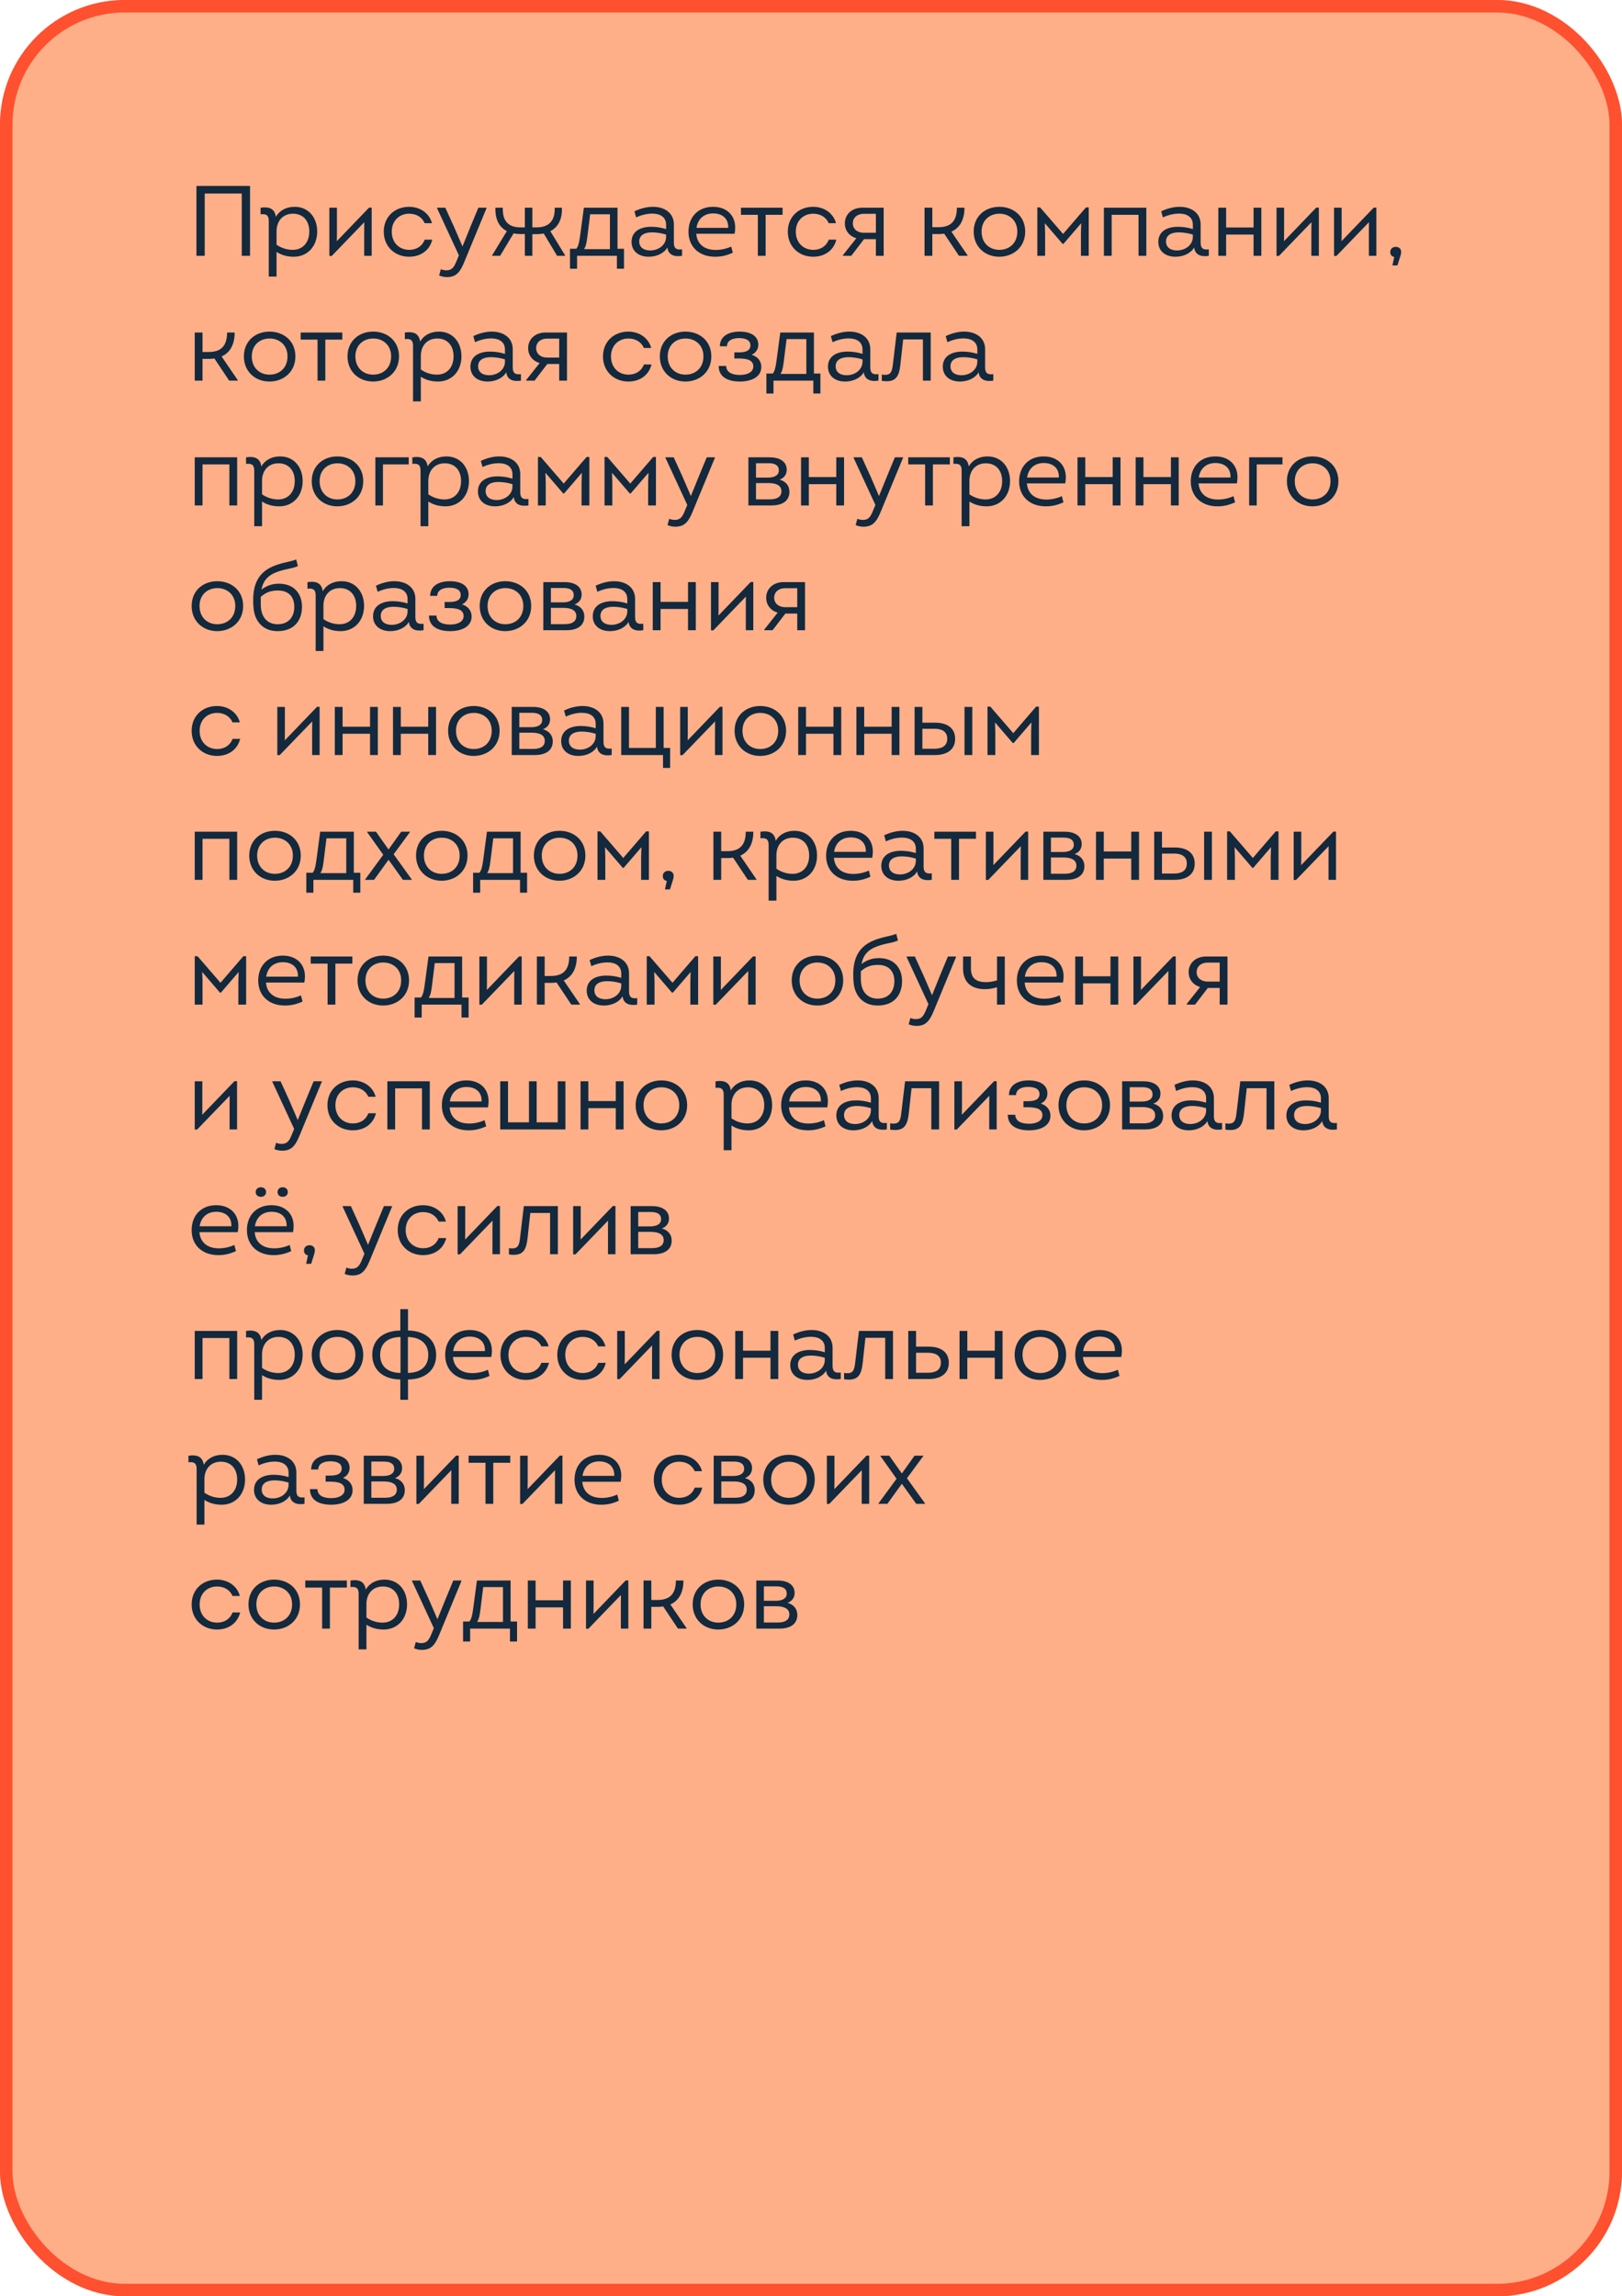 <?xml version="1.0" encoding="UTF-8"?> <svg xmlns="http://www.w3.org/2000/svg" width="260" height="368" viewBox="0 0 260 368" fill="none"> <g clip-path="url(#clip0_1367_17592)"> <rect width="260" height="368" rx="20" fill="#FFAF87"></rect> <path d="M31.488 41V29.8H40.08V41H38.752V31.016H32.816V41H31.488ZM47.227 33.144C49.45 33.144 50.843 34.856 50.843 37.096C50.843 39.56 49.211 41.144 47.099 41.144C46.042 41.144 45.13 40.888 44.331 40.376V44.328H43.083V35.4C43.083 34.52 42.699 34.232 41.77 34.344V33.288C43.227 33.08 44.042 33.48 44.218 34.744C44.827 33.704 45.914 33.144 47.227 33.144ZM46.922 40.04C48.459 40.04 49.578 38.952 49.578 37.096C49.578 35.416 48.618 34.248 46.971 34.248C45.306 34.248 44.331 35.448 44.331 37.064V39.224C45.178 39.8 46.075 40.04 46.922 40.04ZM59.162 33.272H59.578V41H58.378V37.384L58.394 35.608L53.178 41.016H52.794V33.288H54.01V37.304L53.994 38.648L59.162 33.272ZM65.581 41.144C63.309 41.144 61.517 39.528 61.517 37.128C61.517 34.68 63.325 33.144 65.581 33.144C67.325 33.144 68.813 34.152 69.245 35.768H68.077C67.629 34.76 66.701 34.248 65.581 34.248C64.077 34.248 62.797 35.304 62.797 37.128C62.797 38.936 64.045 40.04 65.597 40.04C66.733 40.04 67.661 39.496 68.077 38.408H69.293C68.845 40.216 67.325 41.144 65.581 41.144ZM76.678 33.288H77.99V33.352L74.406 42.024C73.702 43.736 73.046 44.408 71.622 44.408C71.19 44.408 70.774 44.312 70.39 44.152L70.662 43.144C70.998 43.272 71.254 43.32 71.558 43.32C72.39 43.32 72.758 42.904 73.19 41.816L73.558 40.92L70.054 33.352V33.288H71.382L72.79 36.376L74.134 39.496L75.398 36.376L76.678 33.288ZM88.213 37.048L90.581 40.92V41H89.301L87.157 37.416C86.789 37.496 86.405 37.528 85.989 37.528H85.333V41H84.133V37.512H83.557C83.109 37.512 82.693 37.48 82.325 37.4L80.165 41H78.885V40.92L81.253 37.032C80.005 36.408 79.349 35.16 79.413 33.288H80.597C80.533 35.288 81.349 36.44 83.461 36.44H84.133V33.288H85.333V36.44H86.005C88.085 36.44 88.981 35.288 88.917 33.288H90.069C90.149 35.128 89.461 36.408 88.213 37.048ZM98.983 39.864H100.023V43.064H98.887V41H92.503V43.064H91.367V39.864H92.391C92.775 39.368 92.871 38.6 92.999 37.72L93.591 33.288H98.983V39.864ZM94.599 34.344L94.135 38.072C94.023 38.904 93.927 39.448 93.623 39.928H97.767V34.344H94.599ZM108.019 38.888C108.019 39.736 108.355 40.088 109.331 39.96V41C107.987 41.208 107.107 40.792 106.979 39.656C106.435 40.616 105.235 41.144 103.987 41.144C102.275 41.144 101.235 40.168 101.235 38.76C101.235 37.112 102.595 36.344 104.387 36.344C105.139 36.344 105.971 36.456 106.771 36.712V36.008C106.771 34.792 105.827 34.232 104.579 34.232C103.747 34.232 102.883 34.424 101.971 34.84L101.699 33.864C102.723 33.384 103.715 33.144 104.659 33.144C106.547 33.144 108.019 34.136 108.019 35.976V38.888ZM104.227 40.136C105.571 40.136 106.771 39.256 106.771 37.96V37.592C105.971 37.352 105.219 37.24 104.499 37.24C103.299 37.24 102.467 37.704 102.467 38.696C102.467 39.592 103.123 40.136 104.227 40.136ZM117.849 36.472C117.849 36.776 117.817 37.112 117.753 37.464H111.609C111.737 39.112 112.889 40.056 114.729 40.056C115.545 40.056 116.425 39.88 117.209 39.512L117.465 40.504C116.425 40.968 115.593 41.144 114.633 41.144C112.057 41.144 110.361 39.544 110.361 37.144C110.361 34.744 111.929 33.144 114.297 33.144C116.441 33.144 117.849 34.472 117.849 36.472ZM114.313 34.2C112.857 34.2 111.865 35.064 111.641 36.52H116.729C116.793 34.968 115.721 34.2 114.313 34.2ZM125.446 33.288V34.424H122.726V41H121.478V34.424H118.774V33.288H125.446ZM130.347 41.144C128.075 41.144 126.283 39.528 126.283 37.128C126.283 34.68 128.091 33.144 130.347 33.144C132.091 33.144 133.579 34.152 134.01 35.768H132.843C132.395 34.76 131.467 34.248 130.347 34.248C128.843 34.248 127.562 35.304 127.562 37.128C127.562 38.936 128.811 40.04 130.363 40.04C131.499 40.04 132.427 39.496 132.843 38.408H134.059C133.611 40.216 132.091 41.144 130.347 41.144ZM138.21 33.288H141.65V41H140.402V38.328H138.498L136.45 41H135.122V40.888L137.266 38.184C136.13 37.832 135.426 36.952 135.426 35.784C135.426 34.376 136.53 33.288 138.21 33.288ZM138.45 37.304H140.402V34.264H138.45C137.442 34.264 136.706 34.872 136.706 35.784C136.706 36.728 137.458 37.304 138.45 37.304ZM152.504 37.128L155.096 40.92V41H153.72L151.352 37.448C151.064 37.496 150.76 37.512 150.44 37.512H149.448V41H148.2V33.288H149.448V36.408H150.44C152.36 36.408 153.384 35.496 153.384 33.288H154.6C154.6 35.208 153.864 36.52 152.504 37.128ZM160.175 41.144C157.903 41.144 156.079 39.56 156.079 37.112C156.079 34.664 157.903 33.144 160.191 33.144C162.479 33.144 164.335 34.664 164.335 37.112C164.335 39.592 162.447 41.144 160.175 41.144ZM160.191 40.04C161.791 40.04 163.071 38.968 163.071 37.112C163.071 35.304 161.775 34.248 160.207 34.248C158.623 34.248 157.343 35.304 157.343 37.112C157.343 38.952 158.607 40.04 160.191 40.04ZM174.071 33.24H174.519V41H173.271V37.352L173.319 35.768L170.471 39.08H170.327L167.479 35.768L167.527 37.352V41H166.279V33.24H166.727L170.407 37.496L174.071 33.24ZM176.95 33.288H183.75V41H182.502V34.424H178.198V41H176.95V33.288ZM192.457 38.888C192.457 39.736 192.793 40.088 193.769 39.96V41C192.425 41.208 191.545 40.792 191.417 39.656C190.873 40.616 189.673 41.144 188.425 41.144C186.713 41.144 185.673 40.168 185.673 38.76C185.673 37.112 187.033 36.344 188.825 36.344C189.577 36.344 190.409 36.456 191.209 36.712V36.008C191.209 34.792 190.265 34.232 189.017 34.232C188.185 34.232 187.321 34.424 186.409 34.84L186.137 33.864C187.161 33.384 188.153 33.144 189.097 33.144C190.985 33.144 192.457 34.136 192.457 35.976V38.888ZM188.665 40.136C190.009 40.136 191.209 39.256 191.209 37.96V37.592C190.409 37.352 189.657 37.24 188.937 37.24C187.737 37.24 186.905 37.704 186.905 38.696C186.905 39.592 187.561 40.136 188.665 40.136ZM200.942 33.288H202.19V41H200.942V37.592H196.542V41H195.294V33.288H196.542V36.456H200.942V33.288ZM210.99 33.272H211.406V41H210.206V37.384L210.222 35.608L205.006 41.016H204.622V33.288H205.838V37.304L205.822 38.648L210.99 33.272ZM220.209 33.272H220.625V41H219.425V37.384L219.441 35.608L214.225 41.016H213.841V33.288H215.057V37.304L215.041 38.648L220.209 33.272ZM223.732 39.56C224.276 39.56 224.596 39.896 224.596 40.36C224.596 40.536 224.58 40.68 224.5 40.952L224.004 42.536H223.204V42.504L223.492 41.176C223.092 41.112 222.852 40.84 222.852 40.392C222.852 39.896 223.22 39.56 223.732 39.56ZM35.52 57.128L38.112 60.92V61H36.736L34.368 57.448C34.08 57.496 33.776 57.512 33.456 57.512H32.464V61H31.216V53.288H32.464V56.408H33.456C35.376 56.408 36.4 55.496 36.4 53.288H37.616C37.616 55.208 36.88 56.52 35.52 57.128ZM43.191 61.144C40.919 61.144 39.095 59.56 39.095 57.112C39.095 54.664 40.919 53.144 43.207 53.144C45.495 53.144 47.351 54.664 47.351 57.112C47.351 59.592 45.463 61.144 43.191 61.144ZM43.207 60.04C44.807 60.04 46.087 58.968 46.087 57.112C46.087 55.304 44.791 54.248 43.223 54.248C41.639 54.248 40.359 55.304 40.359 57.112C40.359 58.952 41.623 60.04 43.207 60.04ZM54.868 53.288V54.424H52.148V61H50.9V54.424H48.196V53.288H54.868ZM59.8 61.144C57.528 61.144 55.704 59.56 55.704 57.112C55.704 54.664 57.528 53.144 59.816 53.144C62.104 53.144 63.96 54.664 63.96 57.112C63.96 59.592 62.072 61.144 59.8 61.144ZM59.816 60.04C61.416 60.04 62.696 58.968 62.696 57.112C62.696 55.304 61.4 54.248 59.832 54.248C58.248 54.248 56.968 55.304 56.968 57.112C56.968 58.952 58.232 60.04 59.816 60.04ZM70.352 53.144C72.576 53.144 73.968 54.856 73.968 57.096C73.968 59.56 72.335 61.144 70.224 61.144C69.168 61.144 68.255 60.888 67.456 60.376V64.328H66.207V55.4C66.207 54.52 65.823 54.232 64.895 54.344V53.288C66.352 53.08 67.168 53.48 67.344 54.744C67.951 53.704 69.04 53.144 70.352 53.144ZM70.047 60.04C71.584 60.04 72.704 58.952 72.704 57.096C72.704 55.416 71.743 54.248 70.096 54.248C68.431 54.248 67.456 55.448 67.456 57.064V59.224C68.303 59.8 69.2 60.04 70.047 60.04ZM82.191 58.888C82.191 59.736 82.527 60.088 83.503 59.96V61C82.159 61.208 81.279 60.792 81.151 59.656C80.607 60.616 79.407 61.144 78.159 61.144C76.447 61.144 75.407 60.168 75.407 58.76C75.407 57.112 76.767 56.344 78.559 56.344C79.311 56.344 80.143 56.456 80.943 56.712V56.008C80.943 54.792 79.999 54.232 78.751 54.232C77.919 54.232 77.055 54.424 76.143 54.84L75.871 53.864C76.895 53.384 77.887 53.144 78.831 53.144C80.719 53.144 82.191 54.136 82.191 55.976V58.888ZM78.399 60.136C79.743 60.136 80.943 59.256 80.943 57.96V57.592C80.143 57.352 79.391 57.24 78.671 57.24C77.471 57.24 76.639 57.704 76.639 58.696C76.639 59.592 77.295 60.136 78.399 60.136ZM87.445 53.288H90.885V61H89.636V58.328H87.733L85.684 61H84.356V60.888L86.501 58.184C85.365 57.832 84.66 56.952 84.66 55.784C84.66 54.376 85.764 53.288 87.445 53.288ZM87.684 57.304H89.636V54.264H87.684C86.677 54.264 85.941 54.872 85.941 55.784C85.941 56.728 86.692 57.304 87.684 57.304ZM100.722 61.144C98.45 61.144 96.657 59.528 96.657 57.128C96.657 54.68 98.466 53.144 100.722 53.144C102.466 53.144 103.954 54.152 104.385 55.768H103.218C102.77 54.76 101.842 54.248 100.722 54.248C99.218 54.248 97.938 55.304 97.938 57.128C97.938 58.936 99.186 60.04 100.738 60.04C101.874 60.04 102.802 59.496 103.218 58.408H104.434C103.986 60.216 102.466 61.144 100.722 61.144ZM109.863 61.144C107.591 61.144 105.767 59.56 105.767 57.112C105.767 54.664 107.591 53.144 109.879 53.144C112.167 53.144 114.023 54.664 114.023 57.112C114.023 59.592 112.135 61.144 109.863 61.144ZM109.879 60.04C111.479 60.04 112.759 58.968 112.759 57.112C112.759 55.304 111.463 54.248 109.895 54.248C108.311 54.248 107.031 55.304 107.031 57.112C107.031 58.952 108.295 60.04 109.879 60.04ZM120.497 56.856C121.377 57.144 122.033 57.768 122.033 58.824C122.033 60.44 120.401 61.144 118.609 61.144C116.801 61.144 115.201 60.504 115.201 58.648H116.401C116.433 59.64 117.281 60.088 118.609 60.088C119.777 60.088 120.753 59.656 120.753 58.728C120.753 57.704 119.745 57.448 118.401 57.448H117.713V56.472H118.449C119.345 56.472 120.289 56.296 120.289 55.336C120.289 54.472 119.441 54.184 118.465 54.184C117.425 54.184 116.529 54.568 116.529 55.496H115.393C115.393 53.88 116.801 53.144 118.545 53.144C120.305 53.144 121.553 53.832 121.553 55.24C121.553 55.96 121.169 56.536 120.497 56.856ZM130.468 59.864H131.508V63.064H130.372V61H123.988V63.064H122.852V59.864H123.876C124.26 59.368 124.356 58.6 124.484 57.72L125.076 53.288H130.468V59.864ZM126.084 54.344L125.62 58.072C125.508 58.904 125.412 59.448 125.108 59.928H129.252V54.344H126.084ZM139.504 58.888C139.504 59.736 139.84 60.088 140.816 59.96V61C139.472 61.208 138.592 60.792 138.464 59.656C137.92 60.616 136.72 61.144 135.472 61.144C133.76 61.144 132.72 60.168 132.72 58.76C132.72 57.112 134.08 56.344 135.872 56.344C136.624 56.344 137.456 56.456 138.256 56.712V56.008C138.256 54.792 137.312 54.232 136.064 54.232C135.232 54.232 134.368 54.424 133.456 54.84L133.184 53.864C134.208 53.384 135.2 53.144 136.144 53.144C138.032 53.144 139.504 54.136 139.504 55.976V58.888ZM135.712 60.136C137.056 60.136 138.256 59.256 138.256 57.96V57.592C137.456 57.352 136.704 57.24 135.984 57.24C134.784 57.24 133.952 57.704 133.952 58.696C133.952 59.592 134.608 60.136 135.712 60.136ZM143.733 53.288H149.189V61H147.941V54.392H144.773L144.325 58.472C144.133 60.2 143.653 61.096 142.133 61.096C141.829 61.096 141.605 61.08 141.349 61.032V60.024C141.557 60.056 141.717 60.072 141.877 60.072C142.805 60.072 142.997 59.512 143.125 58.408L143.733 53.288ZM157.91 58.888C157.91 59.736 158.246 60.088 159.222 59.96V61C157.878 61.208 156.998 60.792 156.87 59.656C156.326 60.616 155.126 61.144 153.878 61.144C152.166 61.144 151.126 60.168 151.126 58.76C151.126 57.112 152.486 56.344 154.278 56.344C155.03 56.344 155.862 56.456 156.662 56.712V56.008C156.662 54.792 155.718 54.232 154.47 54.232C153.638 54.232 152.774 54.424 151.862 54.84L151.59 53.864C152.614 53.384 153.606 53.144 154.55 53.144C156.438 53.144 157.91 54.136 157.91 55.976V58.888ZM154.118 60.136C155.462 60.136 156.662 59.256 156.662 57.96V57.592C155.862 57.352 155.11 57.24 154.39 57.24C153.19 57.24 152.358 57.704 152.358 58.696C152.358 59.592 153.014 60.136 154.118 60.136ZM31.216 73.288H38.016V81H36.768V74.424H32.464V81H31.216V73.288ZM44.898 73.144C47.122 73.144 48.514 74.856 48.514 77.096C48.514 79.56 46.882 81.144 44.77 81.144C43.714 81.144 42.802 80.888 42.002 80.376V84.328H40.754V75.4C40.754 74.52 40.37 74.232 39.442 74.344V73.288C40.898 73.08 41.714 73.48 41.89 74.744C42.498 73.704 43.586 73.144 44.898 73.144ZM44.594 80.04C46.13 80.04 47.25 78.952 47.25 77.096C47.25 75.416 46.29 74.248 44.642 74.248C42.978 74.248 42.002 75.448 42.002 77.064V79.224C42.85 79.8 43.746 80.04 44.594 80.04ZM54.066 81.144C51.794 81.144 49.97 79.56 49.97 77.112C49.97 74.664 51.794 73.144 54.082 73.144C56.37 73.144 58.226 74.664 58.226 77.112C58.226 79.592 56.338 81.144 54.066 81.144ZM54.082 80.04C55.682 80.04 56.962 78.968 56.962 77.112C56.962 75.304 55.666 74.248 54.098 74.248C52.514 74.248 51.234 75.304 51.234 77.112C51.234 78.952 52.498 80.04 54.082 80.04ZM60.169 81V73.288H65.513V74.424H61.385V81H60.169ZM71.555 73.144C73.779 73.144 75.171 74.856 75.171 77.096C75.171 79.56 73.539 81.144 71.427 81.144C70.371 81.144 69.459 80.888 68.659 80.376V84.328H67.411V75.4C67.411 74.52 67.027 74.232 66.099 74.344V73.288C67.555 73.08 68.371 73.48 68.547 74.744C69.155 73.704 70.243 73.144 71.555 73.144ZM71.251 80.04C72.787 80.04 73.907 78.952 73.907 77.096C73.907 75.416 72.947 74.248 71.299 74.248C69.635 74.248 68.659 75.448 68.659 77.064V79.224C69.507 79.8 70.403 80.04 71.251 80.04ZM83.394 78.888C83.394 79.736 83.73 80.088 84.706 79.96V81C83.362 81.208 82.482 80.792 82.354 79.656C81.81 80.616 80.61 81.144 79.362 81.144C77.65 81.144 76.61 80.168 76.61 78.76C76.61 77.112 77.97 76.344 79.762 76.344C80.514 76.344 81.346 76.456 82.146 76.712V76.008C82.146 74.792 81.202 74.232 79.954 74.232C79.122 74.232 78.258 74.424 77.346 74.84L77.074 73.864C78.098 73.384 79.09 73.144 80.034 73.144C81.922 73.144 83.394 74.136 83.394 75.976V78.888ZM79.602 80.136C80.946 80.136 82.146 79.256 82.146 77.96V77.592C81.346 77.352 80.594 77.24 79.874 77.24C78.674 77.24 77.842 77.704 77.842 78.696C77.842 79.592 78.498 80.136 79.602 80.136ZM94.024 73.24H94.472V81H93.224V77.352L93.272 75.768L90.424 79.08H90.28L87.432 75.768L87.48 77.352V81H86.232V73.24H86.68L90.36 77.496L94.024 73.24ZM104.696 73.24H105.144V81H103.896V77.352L103.944 75.768L101.096 79.08H100.952L98.103 75.768L98.151 77.352V81H96.903V73.24H97.352L101.032 77.496L104.696 73.24ZM113.287 73.288H114.599V73.352L111.015 82.024C110.311 83.736 109.655 84.408 108.231 84.408C107.799 84.408 107.383 84.312 106.999 84.152L107.271 83.144C107.607 83.272 107.863 83.32 108.167 83.32C108.999 83.32 109.367 82.904 109.799 81.816L110.167 80.92L106.663 73.352V73.288H107.991L109.399 76.376L110.743 79.496L112.007 76.376L113.287 73.288ZM124.974 76.872C125.966 77.144 126.542 77.848 126.542 78.808C126.542 80.248 125.454 81 123.646 81H119.966V73.288H123.374C125.134 73.288 126.11 74.072 126.11 75.272C126.11 76.024 125.726 76.568 124.974 76.872ZM124.846 75.384C124.846 74.616 124.286 74.232 123.214 74.232H121.182V76.536H123.118C123.982 76.536 124.846 76.264 124.846 75.384ZM123.422 80.024C124.59 80.024 125.262 79.592 125.262 78.728C125.262 77.688 124.222 77.416 123.182 77.416H121.182V80.024H123.422ZM134.052 73.288H135.3V81H134.052V77.592H129.652V81H128.404V73.288H129.652V76.456H134.052V73.288ZM143.444 73.288H144.756V73.352L141.172 82.024C140.468 83.736 139.812 84.408 138.388 84.408C137.956 84.408 137.54 84.312 137.156 84.152L137.428 83.144C137.764 83.272 138.02 83.32 138.324 83.32C139.156 83.32 139.524 82.904 139.956 81.816L140.324 80.92L136.82 73.352V73.288H138.148L139.556 76.376L140.9 79.496L142.164 76.376L143.444 73.288ZM152.259 73.288V74.424H149.539V81H148.291V74.424H145.587V73.288H152.259ZM158.289 73.144C160.513 73.144 161.905 74.856 161.905 77.096C161.905 79.56 160.273 81.144 158.161 81.144C157.105 81.144 156.193 80.888 155.393 80.376V84.328H154.145V75.4C154.145 74.52 153.761 74.232 152.833 74.344V73.288C154.289 73.08 155.105 73.48 155.281 74.744C155.889 73.704 156.977 73.144 158.289 73.144ZM157.985 80.04C159.521 80.04 160.641 78.952 160.641 77.096C160.641 75.416 159.681 74.248 158.033 74.248C156.369 74.248 155.393 75.448 155.393 77.064V79.224C156.241 79.8 157.137 80.04 157.985 80.04ZM170.849 76.472C170.849 76.776 170.817 77.112 170.753 77.464H164.609C164.737 79.112 165.889 80.056 167.729 80.056C168.545 80.056 169.425 79.88 170.209 79.512L170.465 80.504C169.425 80.968 168.593 81.144 167.633 81.144C165.057 81.144 163.361 79.544 163.361 77.144C163.361 74.744 164.929 73.144 167.297 73.144C169.441 73.144 170.849 74.472 170.849 76.472ZM167.313 74.2C165.857 74.2 164.865 75.064 164.641 76.52H169.729C169.793 74.968 168.721 74.2 167.313 74.2ZM178.364 73.288H179.612V81H178.364V77.592H173.964V81H172.716V73.288H173.964V76.456H178.364V73.288ZM187.692 73.288H188.94V81H187.692V77.592H183.292V81H182.044V73.288H183.292V76.456H187.692V73.288ZM198.364 76.472C198.364 76.776 198.332 77.112 198.268 77.464H192.124C192.252 79.112 193.404 80.056 195.244 80.056C196.06 80.056 196.94 79.88 197.724 79.512L197.98 80.504C196.94 80.968 196.108 81.144 195.148 81.144C192.572 81.144 190.876 79.544 190.876 77.144C190.876 74.744 192.444 73.144 194.812 73.144C196.956 73.144 198.364 74.472 198.364 76.472ZM194.828 74.2C193.372 74.2 192.38 75.064 192.156 76.52H197.244C197.308 74.968 196.236 74.2 194.828 74.2ZM200.232 81V73.288H205.576V74.424H201.448V81H200.232ZM210.379 81.144C208.107 81.144 206.283 79.56 206.283 77.112C206.283 74.664 208.107 73.144 210.395 73.144C212.683 73.144 214.539 74.664 214.539 77.112C214.539 79.592 212.651 81.144 210.379 81.144ZM210.395 80.04C211.995 80.04 213.275 78.968 213.275 77.112C213.275 75.304 211.979 74.248 210.411 74.248C208.827 74.248 207.547 75.304 207.547 77.112C207.547 78.952 208.811 80.04 210.395 80.04ZM34.816 101.144C32.544 101.144 30.72 99.56 30.72 97.112C30.72 94.664 32.544 93.144 34.832 93.144C37.12 93.144 38.976 94.664 38.976 97.112C38.976 99.592 37.088 101.144 34.816 101.144ZM34.832 100.04C36.432 100.04 37.712 98.968 37.712 97.112C37.712 95.304 36.416 94.248 34.848 94.248C33.264 94.248 31.984 95.304 31.984 97.112C31.984 98.952 33.248 100.04 34.832 100.04ZM44.695 93.544C47.175 93.544 48.407 95.176 48.407 97.24C48.407 99.336 47.239 101.144 44.487 101.144C42.119 101.144 40.887 99.528 40.663 97.64C40.599 97.128 40.583 96.648 40.583 96.168C40.583 93.64 41.415 91.736 43.799 90.744C45.207 90.136 46.503 90.056 47.479 89.656L47.751 90.728C46.567 91.224 45.719 91.128 44.135 91.768C43.175 92.168 42.215 92.856 41.911 94.488C42.759 93.848 43.639 93.544 44.695 93.544ZM44.503 100.04C46.343 100.04 47.175 98.776 47.175 97.24C47.175 95.784 46.391 94.632 44.551 94.632C43.415 94.632 42.599 94.936 41.799 95.656V95.736V96.872C41.799 98.952 42.903 100.04 44.503 100.04ZM54.742 93.144C56.966 93.144 58.358 94.856 58.358 97.096C58.358 99.56 56.726 101.144 54.614 101.144C53.558 101.144 52.646 100.888 51.846 100.376V104.328H50.598V95.4C50.598 94.52 50.214 94.232 49.286 94.344V93.288C50.742 93.08 51.558 93.48 51.734 94.744C52.342 93.704 53.43 93.144 54.742 93.144ZM54.438 100.04C55.974 100.04 57.094 98.952 57.094 97.096C57.094 95.416 56.134 94.248 54.486 94.248C52.822 94.248 51.846 95.448 51.846 97.064V99.224C52.694 99.8 53.59 100.04 54.438 100.04ZM66.582 98.888C66.582 99.736 66.918 100.088 67.894 99.96V101C66.55 101.208 65.67 100.792 65.542 99.656C64.998 100.616 63.798 101.144 62.55 101.144C60.838 101.144 59.798 100.168 59.798 98.76C59.798 97.112 61.158 96.344 62.95 96.344C63.702 96.344 64.534 96.456 65.334 96.712V96.008C65.334 94.792 64.39 94.232 63.142 94.232C62.31 94.232 61.446 94.424 60.534 94.84L60.262 93.864C61.286 93.384 62.278 93.144 63.222 93.144C65.11 93.144 66.582 94.136 66.582 95.976V98.888ZM62.79 100.136C64.134 100.136 65.334 99.256 65.334 97.96V97.592C64.534 97.352 63.782 97.24 63.062 97.24C61.862 97.24 61.03 97.704 61.03 98.696C61.03 99.592 61.686 100.136 62.79 100.136ZM74.059 96.856C74.939 97.144 75.595 97.768 75.595 98.824C75.595 100.44 73.963 101.144 72.171 101.144C70.363 101.144 68.763 100.504 68.763 98.648H69.963C69.995 99.64 70.843 100.088 72.171 100.088C73.339 100.088 74.315 99.656 74.315 98.728C74.315 97.704 73.307 97.448 71.963 97.448H71.275V96.472H72.011C72.907 96.472 73.851 96.296 73.851 95.336C73.851 94.472 73.003 94.184 72.027 94.184C70.987 94.184 70.091 94.568 70.091 95.496H68.955C68.955 93.88 70.363 93.144 72.107 93.144C73.867 93.144 75.115 93.832 75.115 95.24C75.115 95.96 74.731 96.536 74.059 96.856ZM80.988 101.144C78.716 101.144 76.892 99.56 76.892 97.112C76.892 94.664 78.716 93.144 81.004 93.144C83.292 93.144 85.148 94.664 85.148 97.112C85.148 99.592 83.26 101.144 80.988 101.144ZM81.004 100.04C82.604 100.04 83.884 98.968 83.884 97.112C83.884 95.304 82.588 94.248 81.02 94.248C79.436 94.248 78.156 95.304 78.156 97.112C78.156 98.952 79.42 100.04 81.004 100.04ZM92.099 96.872C93.091 97.144 93.667 97.848 93.667 98.808C93.667 100.248 92.579 101 90.771 101H87.091V93.288H90.499C92.259 93.288 93.235 94.072 93.235 95.272C93.235 96.024 92.851 96.568 92.099 96.872ZM91.971 95.384C91.971 94.616 91.411 94.232 90.339 94.232H88.307V96.536H90.243C91.107 96.536 91.971 96.264 91.971 95.384ZM90.547 100.024C91.715 100.024 92.387 99.592 92.387 98.728C92.387 97.688 91.347 97.416 90.307 97.416H88.307V100.024H90.547ZM101.801 98.888C101.801 99.736 102.137 100.088 103.113 99.96V101C101.769 101.208 100.889 100.792 100.761 99.656C100.217 100.616 99.016 101.144 97.769 101.144C96.056 101.144 95.016 100.168 95.016 98.76C95.016 97.112 96.376 96.344 98.168 96.344C98.921 96.344 99.752 96.456 100.553 96.712V96.008C100.553 94.792 99.609 94.232 98.361 94.232C97.528 94.232 96.665 94.424 95.752 94.84L95.481 93.864C96.504 93.384 97.496 93.144 98.441 93.144C100.329 93.144 101.801 94.136 101.801 95.976V98.888ZM98.008 100.136C99.353 100.136 100.553 99.256 100.553 97.96V97.592C99.752 97.352 99.001 97.24 98.281 97.24C97.081 97.24 96.249 97.704 96.249 98.696C96.249 99.592 96.904 100.136 98.008 100.136ZM110.286 93.288H111.534V101H110.286V97.592H105.886V101H104.638V93.288H105.886V96.456H110.286V93.288ZM120.334 93.272H120.75V101H119.55V97.384L119.566 95.608L114.35 101.016H113.966V93.288H115.182V97.304L115.166 98.648L120.334 93.272ZM125.601 93.288H129.041V101H127.793V98.328H125.889L123.841 101H122.513V100.888L124.657 98.184C123.521 97.832 122.817 96.952 122.817 95.784C122.817 94.376 123.921 93.288 125.601 93.288ZM125.841 97.304H127.793V94.264H125.841C124.833 94.264 124.097 94.872 124.097 95.784C124.097 96.728 124.849 97.304 125.841 97.304ZM34.784 121.144C32.512 121.144 30.72 119.528 30.72 117.128C30.72 114.68 32.528 113.144 34.784 113.144C36.528 113.144 38.016 114.152 38.448 115.768H37.28C36.832 114.76 35.904 114.248 34.784 114.248C33.28 114.248 32 115.304 32 117.128C32 118.936 33.248 120.04 34.8 120.04C35.936 120.04 36.864 119.496 37.28 118.408H38.496C38.048 120.216 36.528 121.144 34.784 121.144ZM50.818 113.272H51.234V121H50.034V117.384L50.05 115.608L44.834 121.016H44.45V113.288H45.666V117.304L45.65 118.648L50.818 113.272ZM59.317 113.288H60.565V121H59.317V117.592H54.917V121H53.669V113.288H54.917V116.456H59.317V113.288ZM68.645 113.288H69.893V121H68.645V117.592H64.245V121H62.997V113.288H64.245V116.456H68.645V113.288ZM75.925 121.144C73.653 121.144 71.829 119.56 71.829 117.112C71.829 114.664 73.653 113.144 75.941 113.144C78.229 113.144 80.085 114.664 80.085 117.112C80.085 119.592 78.197 121.144 75.925 121.144ZM75.941 120.04C77.541 120.04 78.821 118.968 78.821 117.112C78.821 115.304 77.525 114.248 75.957 114.248C74.373 114.248 73.093 115.304 73.093 117.112C73.093 118.952 74.357 120.04 75.941 120.04ZM87.037 116.872C88.028 117.144 88.605 117.848 88.605 118.808C88.605 120.248 87.516 121 85.709 121H82.028V113.288H85.436C87.197 113.288 88.172 114.072 88.172 115.272C88.172 116.024 87.788 116.568 87.037 116.872ZM86.909 115.384C86.909 114.616 86.349 114.232 85.276 114.232H83.245V116.536H85.18C86.044 116.536 86.909 116.264 86.909 115.384ZM85.484 120.024C86.653 120.024 87.325 119.592 87.325 118.728C87.325 117.688 86.284 117.416 85.245 117.416H83.245V120.024H85.484ZM96.738 118.888C96.738 119.736 97.074 120.088 98.05 119.96V121C96.706 121.208 95.826 120.792 95.698 119.656C95.154 120.616 93.954 121.144 92.706 121.144C90.994 121.144 89.954 120.168 89.954 118.76C89.954 117.112 91.314 116.344 93.106 116.344C93.858 116.344 94.69 116.456 95.49 116.712V116.008C95.49 114.792 94.546 114.232 93.298 114.232C92.466 114.232 91.602 114.424 90.69 114.84L90.418 113.864C91.442 113.384 92.434 113.144 93.378 113.144C95.266 113.144 96.738 114.136 96.738 115.976V118.888ZM92.946 120.136C94.29 120.136 95.49 119.256 95.49 117.96V117.592C94.69 117.352 93.938 117.24 93.218 117.24C92.018 117.24 91.186 117.704 91.186 118.696C91.186 119.592 91.842 120.136 92.946 120.136ZM106.375 119.864H107.415V123.064H106.279V121H99.575V113.288H100.823V119.864H105.127V113.288H106.375V119.864ZM115.397 113.272H115.812V121H114.613V117.384L114.629 115.608L109.413 121.016H109.029V113.288H110.245V117.304L110.229 118.648L115.397 113.272ZM121.847 121.144C119.575 121.144 117.751 119.56 117.751 117.112C117.751 114.664 119.575 113.144 121.863 113.144C124.151 113.144 126.007 114.664 126.007 117.112C126.007 119.592 124.119 121.144 121.847 121.144ZM121.863 120.04C123.463 120.04 124.743 118.968 124.743 117.112C124.743 115.304 123.447 114.248 121.879 114.248C120.295 114.248 119.015 115.304 119.015 117.112C119.015 118.952 120.279 120.04 121.863 120.04ZM133.598 113.288H134.846V121H133.598V117.592H129.198V121H127.95V113.288H129.198V116.456H133.598V113.288ZM142.927 113.288H144.175V121H142.927V117.592H138.527V121H137.279V113.288H138.527V116.456H142.927V113.288ZM149.935 115.816C151.519 115.816 153.103 116.456 153.103 118.408C153.103 120.344 151.503 121 149.919 121H146.607V113.288H147.855V115.816H149.935ZM154.607 113.288H155.855V121H154.607V113.288ZM149.807 119.992C150.943 119.992 151.839 119.576 151.839 118.376C151.839 117.224 150.959 116.792 149.807 116.792H147.855V119.992H149.807ZM166.086 113.24H166.534V121H165.286V117.352L165.334 115.768L162.486 119.08H162.342L159.494 115.768L159.542 117.352V121H158.294V113.24H158.742L162.422 117.496L166.086 113.24ZM31.216 133.288H38.016V141H36.768V134.424H32.464V141H31.216V133.288ZM44.05 141.144C41.778 141.144 39.954 139.56 39.954 137.112C39.954 134.664 41.778 133.144 44.066 133.144C46.354 133.144 48.21 134.664 48.21 137.112C48.21 139.592 46.322 141.144 44.05 141.144ZM44.066 140.04C45.666 140.04 46.946 138.968 46.946 137.112C46.946 135.304 45.65 134.248 44.082 134.248C42.498 134.248 41.218 135.304 41.218 137.112C41.218 138.952 42.482 140.04 44.066 140.04ZM56.718 139.864H57.758V143.064H56.622V141H50.238V143.064H49.102V139.864H50.126C50.51 139.368 50.606 138.6 50.734 137.72L51.326 133.288H56.718V139.864ZM52.334 134.344L51.87 138.072C51.758 138.904 51.662 139.448 51.358 139.928H55.502V134.344H52.334ZM63.098 136.904L66.01 140.952V141H64.586L62.282 137.784L59.962 141H58.522V140.952L61.434 136.984L58.842 133.336V133.288H60.266L62.282 136.136L64.314 133.288H65.722V133.336L63.098 136.904ZM70.785 141.144C68.513 141.144 66.689 139.56 66.689 137.112C66.689 134.664 68.513 133.144 70.801 133.144C73.089 133.144 74.945 134.664 74.945 137.112C74.945 139.592 73.057 141.144 70.785 141.144ZM70.801 140.04C72.401 140.04 73.681 138.968 73.681 137.112C73.681 135.304 72.385 134.248 70.817 134.248C69.233 134.248 67.953 135.304 67.953 137.112C67.953 138.952 69.217 140.04 70.801 140.04ZM83.452 139.864H84.492V143.064H83.356V141H76.972V143.064H75.836V139.864H76.86C77.244 139.368 77.34 138.6 77.468 137.72L78.06 133.288H83.452V139.864ZM79.068 134.344L78.604 138.072C78.492 138.904 78.396 139.448 78.092 139.928H82.236V134.344H79.068ZM89.675 141.144C87.403 141.144 85.579 139.56 85.579 137.112C85.579 134.664 87.403 133.144 89.691 133.144C91.979 133.144 93.835 134.664 93.835 137.112C93.835 139.592 91.947 141.144 89.675 141.144ZM89.691 140.04C91.291 140.04 92.571 138.968 92.571 137.112C92.571 135.304 91.275 134.248 89.707 134.248C88.123 134.248 86.843 135.304 86.843 137.112C86.843 138.952 88.107 140.04 89.691 140.04ZM103.571 133.24H104.019V141H102.771V137.352L102.819 135.768L99.971 139.08H99.826L96.978 135.768L97.026 137.352V141H95.778V133.24H96.227L99.906 137.496L103.571 133.24ZM107.122 139.56C107.666 139.56 107.986 139.896 107.986 140.36C107.986 140.536 107.97 140.68 107.89 140.952L107.394 142.536H106.594V142.504L106.882 141.176C106.482 141.112 106.242 140.84 106.242 140.392C106.242 139.896 106.61 139.56 107.122 139.56ZM118.661 137.128L121.253 140.92V141H119.877L117.509 137.448C117.221 137.496 116.917 137.512 116.597 137.512H115.605V141H114.357V133.288H115.605V136.408H116.597C118.517 136.408 119.541 135.496 119.541 133.288H120.757C120.757 135.208 120.021 136.52 118.661 137.128ZM127.352 133.144C129.576 133.144 130.968 134.856 130.968 137.096C130.968 139.56 129.336 141.144 127.224 141.144C126.168 141.144 125.256 140.888 124.456 140.376V144.328H123.208V135.4C123.208 134.52 122.824 134.232 121.896 134.344V133.288C123.352 133.08 124.168 133.48 124.344 134.744C124.952 133.704 126.04 133.144 127.352 133.144ZM127.048 140.04C128.584 140.04 129.704 138.952 129.704 137.096C129.704 135.416 128.744 134.248 127.096 134.248C125.432 134.248 124.456 135.448 124.456 137.064V139.224C125.304 139.8 126.2 140.04 127.048 140.04ZM139.911 136.472C139.911 136.776 139.879 137.112 139.815 137.464H133.671C133.799 139.112 134.951 140.056 136.791 140.056C137.607 140.056 138.487 139.88 139.271 139.512L139.527 140.504C138.487 140.968 137.655 141.144 136.695 141.144C134.119 141.144 132.423 139.544 132.423 137.144C132.423 134.744 133.991 133.144 136.359 133.144C138.503 133.144 139.911 134.472 139.911 136.472ZM136.375 134.2C134.919 134.2 133.927 135.064 133.703 136.52H138.791C138.855 134.968 137.783 134.2 136.375 134.2ZM148.051 138.888C148.051 139.736 148.387 140.088 149.363 139.96V141C148.019 141.208 147.139 140.792 147.011 139.656C146.467 140.616 145.266 141.144 144.019 141.144C142.307 141.144 141.267 140.168 141.267 138.76C141.267 137.112 142.627 136.344 144.419 136.344C145.171 136.344 146.003 136.456 146.803 136.712V136.008C146.803 134.792 145.859 134.232 144.611 134.232C143.779 134.232 142.914 134.424 142.003 134.84L141.731 133.864C142.755 133.384 143.747 133.144 144.691 133.144C146.579 133.144 148.051 134.136 148.051 135.976V138.888ZM144.259 140.136C145.603 140.136 146.803 139.256 146.803 137.96V137.592C146.003 137.352 145.251 137.24 144.531 137.24C143.331 137.24 142.499 137.704 142.499 138.696C142.499 139.592 143.155 140.136 144.259 140.136ZM156.446 133.288V134.424H153.726V141H152.478V134.424H149.774V133.288H156.446ZM164.397 133.272H164.812V141H163.613V137.384L163.629 135.608L158.413 141.016H158.029V133.288H159.245V137.304L159.229 138.648L164.397 133.272ZM172.255 136.872C173.247 137.144 173.823 137.848 173.823 138.808C173.823 140.248 172.735 141 170.927 141H167.247V133.288H170.655C172.415 133.288 173.391 134.072 173.391 135.272C173.391 136.024 173.007 136.568 172.255 136.872ZM172.127 135.384C172.127 134.616 171.567 134.232 170.495 134.232H168.463V136.536H170.399C171.263 136.536 172.127 136.264 172.127 135.384ZM170.703 140.024C171.871 140.024 172.543 139.592 172.543 138.728C172.543 137.688 171.503 137.416 170.463 137.416H168.463V140.024H170.703ZM181.333 133.288H182.581V141H181.333V137.592H176.933V141H175.685V133.288H176.933V136.456H181.333V133.288ZM188.341 135.816C189.925 135.816 191.509 136.456 191.509 138.408C191.509 140.344 189.909 141 188.325 141H185.013V133.288H186.261V135.816H188.341ZM193.013 133.288H194.261V141H193.013V133.288ZM188.213 139.992C189.349 139.992 190.245 139.576 190.245 138.376C190.245 137.224 189.365 136.792 188.213 136.792H186.261V139.992H188.213ZM204.492 133.24H204.94V141H203.692V137.352L203.74 135.768L200.892 139.08H200.748L197.9 135.768L197.948 137.352V141H196.7V133.24H197.148L200.828 137.496L204.492 133.24ZM213.74 133.272H214.156V141H212.956V137.384L212.972 135.608L207.756 141.016H207.372V133.288H208.588V137.304L208.572 138.648L213.74 133.272ZM39.008 153.24H39.456V161H38.208V157.352L38.256 155.768L35.408 159.08H35.264L32.416 155.768L32.464 157.352V161H31.216V153.24H31.664L35.344 157.496L39.008 153.24ZM48.88 156.472C48.88 156.776 48.848 157.112 48.784 157.464H42.64C42.768 159.112 43.92 160.056 45.76 160.056C46.576 160.056 47.456 159.88 48.24 159.512L48.496 160.504C47.456 160.968 46.624 161.144 45.664 161.144C43.088 161.144 41.392 159.544 41.392 157.144C41.392 154.744 42.96 153.144 45.328 153.144C47.472 153.144 48.88 154.472 48.88 156.472ZM45.344 154.2C43.888 154.2 42.896 155.064 42.672 156.52H47.76C47.824 154.968 46.752 154.2 45.344 154.2ZM56.477 153.288V154.424H53.758V161H52.51V154.424H49.806V153.288H56.477ZM61.41 161.144C59.138 161.144 57.314 159.56 57.314 157.112C57.314 154.664 59.138 153.144 61.426 153.144C63.714 153.144 65.57 154.664 65.57 157.112C65.57 159.592 63.682 161.144 61.41 161.144ZM61.426 160.04C63.026 160.04 64.306 158.968 64.306 157.112C64.306 155.304 63.01 154.248 61.442 154.248C59.858 154.248 58.578 155.304 58.578 157.112C58.578 158.952 59.842 160.04 61.426 160.04ZM74.077 159.864H75.117V163.064H73.981V161H67.597V163.064H66.461V159.864H67.485C67.869 159.368 67.965 158.6 68.093 157.72L68.685 153.288H74.077V159.864ZM69.693 154.344L69.229 158.072C69.117 158.904 69.021 159.448 68.717 159.928H72.861V154.344H69.693ZM83.209 153.272H83.625V161H82.425V157.384L82.441 155.608L77.225 161.016H76.841V153.288H78.057V157.304L78.041 158.648L83.209 153.272ZM90.364 157.128L92.956 160.92V161H91.58L89.212 157.448C88.924 157.496 88.62 157.512 88.3 157.512H87.308V161H86.06V153.288H87.308V156.408H88.3C90.22 156.408 91.244 155.496 91.244 153.288H92.46C92.46 155.208 91.724 156.52 90.364 157.128ZM100.832 158.888C100.832 159.736 101.168 160.088 102.144 159.96V161C100.8 161.208 99.92 160.792 99.792 159.656C99.248 160.616 98.048 161.144 96.8 161.144C95.088 161.144 94.048 160.168 94.048 158.76C94.048 157.112 95.408 156.344 97.2 156.344C97.952 156.344 98.784 156.456 99.584 156.712V156.008C99.584 154.792 98.64 154.232 97.392 154.232C96.56 154.232 95.696 154.424 94.784 154.84L94.512 153.864C95.536 153.384 96.528 153.144 97.472 153.144C99.36 153.144 100.832 154.136 100.832 155.976V158.888ZM97.04 160.136C98.384 160.136 99.584 159.256 99.584 157.96V157.592C98.784 157.352 98.032 157.24 97.312 157.24C96.112 157.24 95.28 157.704 95.28 158.696C95.28 159.592 95.936 160.136 97.04 160.136ZM111.461 153.24H111.909V161H110.661V157.352L110.709 155.768L107.861 159.08H107.717L104.869 155.768L104.917 157.352V161H103.669V153.24H104.117L107.797 157.496L111.461 153.24ZM120.709 153.272H121.125V161H119.925V157.384L119.941 155.608L114.725 161.016H114.341V153.288H115.557V157.304L115.541 158.648L120.709 153.272ZM131.004 161.144C128.732 161.144 126.908 159.56 126.908 157.112C126.908 154.664 128.732 153.144 131.02 153.144C133.308 153.144 135.164 154.664 135.164 157.112C135.164 159.592 133.276 161.144 131.004 161.144ZM131.02 160.04C132.62 160.04 133.9 158.968 133.9 157.112C133.9 155.304 132.604 154.248 131.036 154.248C129.452 154.248 128.172 155.304 128.172 157.112C128.172 158.952 129.436 160.04 131.02 160.04ZM140.883 153.544C143.363 153.544 144.595 155.176 144.595 157.24C144.595 159.336 143.427 161.144 140.675 161.144C138.307 161.144 137.075 159.528 136.851 157.64C136.787 157.128 136.771 156.648 136.771 156.168C136.771 153.64 137.603 151.736 139.987 150.744C141.395 150.136 142.691 150.056 143.667 149.656L143.939 150.728C142.755 151.224 141.907 151.128 140.323 151.768C139.363 152.168 138.403 152.856 138.099 154.488C138.947 153.848 139.827 153.544 140.883 153.544ZM140.691 160.04C142.531 160.04 143.363 158.776 143.363 157.24C143.363 155.784 142.579 154.632 140.739 154.632C139.603 154.632 138.787 154.936 137.987 155.656V155.736V156.872C137.987 158.952 139.091 160.04 140.691 160.04ZM151.944 153.288H153.256V153.352L149.672 162.024C148.968 163.736 148.312 164.408 146.888 164.408C146.456 164.408 146.04 164.312 145.656 164.152L145.928 163.144C146.264 163.272 146.52 163.32 146.824 163.32C147.656 163.32 148.024 162.904 148.456 161.816L148.824 160.92L145.32 153.352V153.288H146.648L148.056 156.376L149.4 159.496L150.664 156.376L151.944 153.288ZM159.815 153.288H161.063V161H159.815V158.216C159.191 158.408 158.551 158.52 157.863 158.52C155.847 158.52 154.375 157.544 154.375 155.208V153.288H155.639V155.24C155.639 156.856 156.599 157.4 158.071 157.4C158.647 157.4 159.207 157.288 159.815 157.112V153.288ZM170.489 156.472C170.489 156.776 170.457 157.112 170.393 157.464H164.249C164.377 159.112 165.529 160.056 167.369 160.056C168.185 160.056 169.065 159.88 169.849 159.512L170.105 160.504C169.065 160.968 168.233 161.144 167.273 161.144C164.697 161.144 163.001 159.544 163.001 157.144C163.001 154.744 164.569 153.144 166.937 153.144C169.081 153.144 170.489 154.472 170.489 156.472ZM166.953 154.2C165.497 154.2 164.505 155.064 164.281 156.52H169.369C169.433 154.968 168.361 154.2 166.953 154.2ZM178.005 153.288H179.253V161H178.005V157.592H173.605V161H172.357V153.288H173.605V156.456H178.005V153.288ZM188.053 153.272H188.469V161H187.269V157.384L187.285 155.608L182.069 161.016H181.685V153.288H182.901V157.304L182.885 158.648L188.053 153.272ZM193.32 153.288H196.76V161H195.512V158.328H193.608L191.56 161H190.232V160.888L192.376 158.184C191.24 157.832 190.536 156.952 190.536 155.784C190.536 154.376 191.64 153.288 193.32 153.288ZM193.56 157.304H195.512V154.264H193.56C192.552 154.264 191.816 154.872 191.816 155.784C191.816 156.728 192.568 157.304 193.56 157.304ZM37.584 173.272H38V181H36.8V177.384L36.816 175.608L31.6 181.016H31.216V173.288H32.432V177.304L32.416 178.648L37.584 173.272ZM50.272 173.288H51.584V173.352L48 182.024C47.296 183.736 46.64 184.408 45.216 184.408C44.784 184.408 44.368 184.312 43.984 184.152L44.256 183.144C44.592 183.272 44.848 183.32 45.152 183.32C45.984 183.32 46.352 182.904 46.784 181.816L47.152 180.92L43.648 173.352V173.288H44.976L46.384 176.376L47.728 179.496L48.992 176.376L50.272 173.288ZM56.55 181.144C54.278 181.144 52.486 179.528 52.486 177.128C52.486 174.68 54.294 173.144 56.55 173.144C58.294 173.144 59.782 174.152 60.214 175.768H59.046C58.598 174.76 57.67 174.248 56.55 174.248C55.046 174.248 53.766 175.304 53.766 177.128C53.766 178.936 55.014 180.04 56.566 180.04C57.702 180.04 58.63 179.496 59.046 178.408H60.262C59.814 180.216 58.294 181.144 56.55 181.144ZM62.091 173.288H68.891V181H67.643V174.424H63.339V181H62.091V173.288ZM78.317 176.472C78.317 176.776 78.285 177.112 78.221 177.464H72.077C72.205 179.112 73.357 180.056 75.197 180.056C76.013 180.056 76.893 179.88 77.677 179.512L77.933 180.504C76.893 180.968 76.061 181.144 75.101 181.144C72.525 181.144 70.829 179.544 70.829 177.144C70.829 174.744 72.397 173.144 74.765 173.144C76.909 173.144 78.317 174.472 78.317 176.472ZM74.781 174.2C73.325 174.2 72.333 175.064 72.109 176.52H77.197C77.261 174.968 76.189 174.2 74.781 174.2ZM89.401 173.288H90.633V181H80.185V173.288H81.433V179.864H84.793V173.288H86.025V179.864H89.401V173.288ZM98.708 173.288H99.956V181H98.708V177.592H94.308V181H93.06V173.288H94.308V176.456H98.708V173.288ZM105.988 181.144C103.716 181.144 101.892 179.56 101.892 177.112C101.892 174.664 103.716 173.144 106.004 173.144C108.292 173.144 110.148 174.664 110.148 177.112C110.148 179.592 108.26 181.144 105.988 181.144ZM106.004 180.04C107.604 180.04 108.884 178.968 108.884 177.112C108.884 175.304 107.588 174.248 106.02 174.248C104.436 174.248 103.156 175.304 103.156 177.112C103.156 178.952 104.42 180.04 106.004 180.04ZM120.148 173.144C122.372 173.144 123.764 174.856 123.764 177.096C123.764 179.56 122.132 181.144 120.02 181.144C118.964 181.144 118.052 180.888 117.252 180.376V184.328H116.004V175.4C116.004 174.52 115.62 174.232 114.692 174.344V173.288C116.148 173.08 116.964 173.48 117.14 174.744C117.748 173.704 118.836 173.144 120.148 173.144ZM119.844 180.04C121.38 180.04 122.5 178.952 122.5 177.096C122.5 175.416 121.54 174.248 119.892 174.248C118.228 174.248 117.252 175.448 117.252 177.064V179.224C118.1 179.8 118.996 180.04 119.844 180.04ZM132.708 176.472C132.708 176.776 132.676 177.112 132.612 177.464H126.468C126.596 179.112 127.748 180.056 129.588 180.056C130.404 180.056 131.284 179.88 132.068 179.512L132.324 180.504C131.284 180.968 130.452 181.144 129.492 181.144C126.916 181.144 125.22 179.544 125.22 177.144C125.22 174.744 126.788 173.144 129.156 173.144C131.3 173.144 132.708 174.472 132.708 176.472ZM129.172 174.2C127.716 174.2 126.724 175.064 126.5 176.52H131.588C131.652 174.968 130.58 174.2 129.172 174.2ZM140.847 178.888C140.847 179.736 141.183 180.088 142.159 179.96V181C140.815 181.208 139.935 180.792 139.807 179.656C139.263 180.616 138.063 181.144 136.815 181.144C135.103 181.144 134.063 180.168 134.063 178.76C134.063 177.112 135.423 176.344 137.215 176.344C137.967 176.344 138.799 176.456 139.599 176.712V176.008C139.599 174.792 138.655 174.232 137.407 174.232C136.575 174.232 135.711 174.424 134.799 174.84L134.527 173.864C135.551 173.384 136.543 173.144 137.487 173.144C139.375 173.144 140.847 174.136 140.847 175.976V178.888ZM137.055 180.136C138.399 180.136 139.599 179.256 139.599 177.96V177.592C138.799 177.352 138.047 177.24 137.327 177.24C136.127 177.24 135.295 177.704 135.295 178.696C135.295 179.592 135.951 180.136 137.055 180.136ZM145.077 173.288H150.533V181H149.285V174.392H146.117L145.669 178.472C145.477 180.2 144.997 181.096 143.477 181.096C143.173 181.096 142.949 181.08 142.693 181.032V180.024C142.901 180.056 143.061 180.072 143.221 180.072C144.149 180.072 144.341 179.512 144.469 178.408L145.077 173.288ZM159.35 173.272H159.766V181H158.566V177.384L158.582 175.608L153.366 181.016H152.982V173.288H154.198V177.304L154.182 178.648L159.35 173.272ZM166.84 176.856C167.72 177.144 168.376 177.768 168.376 178.824C168.376 180.44 166.744 181.144 164.952 181.144C163.144 181.144 161.544 180.504 161.544 178.648H162.744C162.776 179.64 163.624 180.088 164.952 180.088C166.12 180.088 167.096 179.656 167.096 178.728C167.096 177.704 166.088 177.448 164.744 177.448H164.056V176.472H164.792C165.688 176.472 166.632 176.296 166.632 175.336C166.632 174.472 165.784 174.184 164.808 174.184C163.768 174.184 162.872 174.568 162.872 175.496H161.736C161.736 173.88 163.144 173.144 164.888 173.144C166.648 173.144 167.896 173.832 167.896 175.24C167.896 175.96 167.512 176.536 166.84 176.856ZM173.769 181.144C171.497 181.144 169.673 179.56 169.673 177.112C169.673 174.664 171.497 173.144 173.785 173.144C176.073 173.144 177.929 174.664 177.929 177.112C177.929 179.592 176.041 181.144 173.769 181.144ZM173.785 180.04C175.385 180.04 176.665 178.968 176.665 177.112C176.665 175.304 175.369 174.248 173.801 174.248C172.217 174.248 170.937 175.304 170.937 177.112C170.937 178.952 172.201 180.04 173.785 180.04ZM184.88 176.872C185.872 177.144 186.448 177.848 186.448 178.808C186.448 180.248 185.36 181 183.552 181H179.872V173.288H183.28C185.04 173.288 186.016 174.072 186.016 175.272C186.016 176.024 185.632 176.568 184.88 176.872ZM184.752 175.384C184.752 174.616 184.192 174.232 183.12 174.232H181.088V176.536H183.024C183.888 176.536 184.752 176.264 184.752 175.384ZM183.328 180.024C184.496 180.024 185.168 179.592 185.168 178.728C185.168 177.688 184.128 177.416 183.088 177.416H181.088V180.024H183.328ZM194.582 178.888C194.582 179.736 194.918 180.088 195.894 179.96V181C194.55 181.208 193.67 180.792 193.542 179.656C192.998 180.616 191.798 181.144 190.55 181.144C188.838 181.144 187.798 180.168 187.798 178.76C187.798 177.112 189.158 176.344 190.95 176.344C191.702 176.344 192.534 176.456 193.334 176.712V176.008C193.334 174.792 192.39 174.232 191.142 174.232C190.31 174.232 189.446 174.424 188.534 174.84L188.262 173.864C189.286 173.384 190.278 173.144 191.222 173.144C193.11 173.144 194.582 174.136 194.582 175.976V178.888ZM190.79 180.136C192.134 180.136 193.334 179.256 193.334 177.96V177.592C192.534 177.352 191.782 177.24 191.062 177.24C189.862 177.24 189.03 177.704 189.03 178.696C189.03 179.592 189.686 180.136 190.79 180.136ZM198.811 173.288H204.267V181H203.019V174.392H199.851L199.403 178.472C199.211 180.2 198.731 181.096 197.211 181.096C196.907 181.096 196.683 181.08 196.427 181.032V180.024C196.635 180.056 196.795 180.072 196.955 180.072C197.883 180.072 198.075 179.512 198.203 178.408L198.811 173.288ZM212.988 178.888C212.988 179.736 213.324 180.088 214.3 179.96V181C212.956 181.208 212.076 180.792 211.948 179.656C211.404 180.616 210.204 181.144 208.956 181.144C207.244 181.144 206.204 180.168 206.204 178.76C206.204 177.112 207.564 176.344 209.356 176.344C210.108 176.344 210.94 176.456 211.74 176.712V176.008C211.74 174.792 210.796 174.232 209.548 174.232C208.716 174.232 207.852 174.424 206.94 174.84L206.668 173.864C207.692 173.384 208.684 173.144 209.628 173.144C211.516 173.144 212.988 174.136 212.988 175.976V178.888ZM209.196 180.136C210.54 180.136 211.74 179.256 211.74 177.96V177.592C210.94 177.352 210.188 177.24 209.468 177.24C208.268 177.24 207.436 177.704 207.436 178.696C207.436 179.592 208.092 180.136 209.196 180.136ZM38.208 196.472C38.208 196.776 38.176 197.112 38.112 197.464H31.968C32.096 199.112 33.248 200.056 35.088 200.056C35.904 200.056 36.784 199.88 37.568 199.512L37.824 200.504C36.784 200.968 35.952 201.144 34.992 201.144C32.416 201.144 30.72 199.544 30.72 197.144C30.72 194.744 32.288 193.144 34.656 193.144C36.8 193.144 38.208 194.472 38.208 196.472ZM34.672 194.2C33.216 194.2 32.224 195.064 32 196.52H37.088C37.152 194.968 36.08 194.2 34.672 194.2ZM41.819 191.8C41.339 191.8 40.987 191.496 40.987 191.048C40.987 190.568 41.339 190.264 41.819 190.264C42.283 190.264 42.651 190.568 42.651 191.048C42.651 191.496 42.283 191.8 41.819 191.8ZM45.307 191.8C44.843 191.8 44.491 191.496 44.491 191.048C44.491 190.568 44.843 190.264 45.307 190.264C45.787 190.264 46.139 190.568 46.139 191.048C46.139 191.496 45.787 191.8 45.307 191.8ZM47.067 196.472C47.067 196.776 47.035 197.112 46.971 197.464H40.827C40.955 199.112 42.107 200.056 43.947 200.056C44.763 200.056 45.643 199.88 46.427 199.512L46.683 200.504C45.643 200.968 44.811 201.144 43.851 201.144C41.275 201.144 39.579 199.544 39.579 197.144C39.579 194.744 41.147 193.144 43.515 193.144C45.659 193.144 47.067 194.472 47.067 196.472ZM43.531 194.2C42.075 194.2 41.083 195.064 40.859 196.52H45.947C46.011 194.968 44.939 194.2 43.531 194.2ZM49.607 199.56C50.151 199.56 50.471 199.896 50.471 200.36C50.471 200.536 50.455 200.68 50.375 200.952L49.879 202.536H49.079V202.504L49.367 201.176C48.967 201.112 48.727 200.84 48.727 200.392C48.727 199.896 49.095 199.56 49.607 199.56ZM61.537 193.288H62.849V193.352L59.265 202.024C58.561 203.736 57.905 204.408 56.481 204.408C56.049 204.408 55.633 204.312 55.249 204.152L55.521 203.144C55.857 203.272 56.113 203.32 56.417 203.32C57.249 203.32 57.617 202.904 58.049 201.816L58.417 200.92L54.913 193.352V193.288H56.241L57.649 196.376L58.993 199.496L60.257 196.376L61.537 193.288ZM67.815 201.144C65.543 201.144 63.751 199.528 63.751 197.128C63.751 194.68 65.559 193.144 67.815 193.144C69.559 193.144 71.047 194.152 71.479 195.768H70.311C69.863 194.76 68.935 194.248 67.815 194.248C66.311 194.248 65.031 195.304 65.031 197.128C65.031 198.936 66.279 200.04 67.831 200.04C68.967 200.04 69.895 199.496 70.311 198.408H71.527C71.079 200.216 69.559 201.144 67.815 201.144ZM79.725 193.272H80.141V201H78.941V197.384L78.957 195.608L73.741 201.016H73.357V193.288H74.573V197.304L74.557 198.648L79.725 193.272ZM83.967 193.288H89.423V201H88.175V194.392H85.007L84.559 198.472C84.367 200.2 83.887 201.096 82.367 201.096C82.063 201.096 81.839 201.08 81.583 201.032V200.024C81.791 200.056 81.951 200.072 82.111 200.072C83.039 200.072 83.231 199.512 83.359 198.408L83.967 193.288ZM98.24 193.272H98.656V201H97.456V197.384L97.472 195.608L92.256 201.016H91.872V193.288H93.088V197.304L93.072 198.648L98.24 193.272ZM106.099 196.872C107.091 197.144 107.667 197.848 107.667 198.808C107.667 200.248 106.579 201 104.771 201H101.091V193.288H104.499C106.259 193.288 107.235 194.072 107.235 195.272C107.235 196.024 106.851 196.568 106.099 196.872ZM105.971 195.384C105.971 194.616 105.411 194.232 104.339 194.232H102.307V196.536H104.243C105.107 196.536 105.971 196.264 105.971 195.384ZM104.547 200.024C105.715 200.024 106.387 199.592 106.387 198.728C106.387 197.688 105.347 197.416 104.307 197.416H102.307V200.024H104.547ZM31.216 213.288H38.016V221H36.768V214.424H32.464V221H31.216V213.288ZM44.898 213.144C47.122 213.144 48.514 214.856 48.514 217.096C48.514 219.56 46.882 221.144 44.77 221.144C43.714 221.144 42.802 220.888 42.002 220.376V224.328H40.754V215.4C40.754 214.52 40.37 214.232 39.442 214.344V213.288C40.898 213.08 41.714 213.48 41.89 214.744C42.498 213.704 43.586 213.144 44.898 213.144ZM44.594 220.04C46.13 220.04 47.25 218.952 47.25 217.096C47.25 215.416 46.29 214.248 44.642 214.248C42.978 214.248 42.002 215.448 42.002 217.064V219.224C42.85 219.8 43.746 220.04 44.594 220.04ZM54.066 221.144C51.794 221.144 49.97 219.56 49.97 217.112C49.97 214.664 51.794 213.144 54.082 213.144C56.37 213.144 58.226 214.664 58.226 217.112C58.226 219.592 56.338 221.144 54.066 221.144ZM54.082 220.04C55.682 220.04 56.962 218.968 56.962 217.112C56.962 215.304 55.666 214.248 54.098 214.248C52.514 214.248 51.234 215.304 51.234 217.112C51.234 218.952 52.498 220.04 54.082 220.04ZM69.913 217.16C69.913 219.512 68.249 221.032 65.401 221.08V224.328H64.169V221.08C61.321 221.032 59.673 219.464 59.673 217.112C59.673 214.776 61.321 213.272 64.169 213.224V209.8H65.401V213.224C68.233 213.272 69.913 214.808 69.913 217.16ZM60.937 217.128C60.937 218.904 62.073 219.992 64.201 220.024V214.264C62.073 214.296 60.937 215.368 60.937 217.128ZM65.385 220.024C67.513 219.992 68.649 218.904 68.649 217.144C68.649 215.384 67.497 214.312 65.385 214.264V220.024ZM78.849 216.472C78.849 216.776 78.817 217.112 78.753 217.464H72.609C72.737 219.112 73.889 220.056 75.729 220.056C76.545 220.056 77.425 219.88 78.209 219.512L78.465 220.504C77.425 220.968 76.593 221.144 75.633 221.144C73.057 221.144 71.361 219.544 71.361 217.144C71.361 214.744 72.929 213.144 75.297 213.144C77.441 213.144 78.849 214.472 78.849 216.472ZM75.313 214.2C73.857 214.2 72.865 215.064 72.641 216.52H77.729C77.793 214.968 76.721 214.2 75.313 214.2ZM84.284 221.144C82.012 221.144 80.22 219.528 80.22 217.128C80.22 214.68 82.028 213.144 84.284 213.144C86.028 213.144 87.516 214.152 87.948 215.768H86.78C86.332 214.76 85.404 214.248 84.284 214.248C82.78 214.248 81.5 215.304 81.5 217.128C81.5 218.936 82.748 220.04 84.3 220.04C85.436 220.04 86.364 219.496 86.78 218.408H87.996C87.548 220.216 86.028 221.144 84.284 221.144ZM93.393 221.144C91.121 221.144 89.329 219.528 89.329 217.128C89.329 214.68 91.137 213.144 93.393 213.144C95.137 213.144 96.625 214.152 97.057 215.768H95.889C95.441 214.76 94.513 214.248 93.393 214.248C91.889 214.248 90.609 215.304 90.609 217.128C90.609 218.936 91.857 220.04 93.409 220.04C94.545 220.04 95.473 219.496 95.889 218.408H97.105C96.657 220.216 95.137 221.144 93.393 221.144ZM105.303 213.272H105.719V221H104.519V217.384L104.535 215.608L99.319 221.016H98.935V213.288H100.151V217.304L100.135 218.648L105.303 213.272ZM111.754 221.144C109.482 221.144 107.658 219.56 107.658 217.112C107.658 214.664 109.482 213.144 111.77 213.144C114.058 213.144 115.914 214.664 115.914 217.112C115.914 219.592 114.026 221.144 111.754 221.144ZM111.77 220.04C113.37 220.04 114.65 218.968 114.65 217.112C114.65 215.304 113.354 214.248 111.786 214.248C110.202 214.248 108.922 215.304 108.922 217.112C108.922 218.952 110.186 220.04 111.77 220.04ZM123.505 213.288H124.753V221H123.505V217.592H119.105V221H117.857V213.288H119.105V216.456H123.505V213.288ZM133.457 218.888C133.457 219.736 133.793 220.088 134.769 219.96V221C133.425 221.208 132.545 220.792 132.417 219.656C131.873 220.616 130.673 221.144 129.425 221.144C127.713 221.144 126.673 220.168 126.673 218.76C126.673 217.112 128.033 216.344 129.825 216.344C130.577 216.344 131.409 216.456 132.209 216.712V216.008C132.209 214.792 131.265 214.232 130.017 214.232C129.185 214.232 128.321 214.424 127.409 214.84L127.137 213.864C128.161 213.384 129.153 213.144 130.097 213.144C131.985 213.144 133.457 214.136 133.457 215.976V218.888ZM129.665 220.136C131.009 220.136 132.209 219.256 132.209 217.96V217.592C131.409 217.352 130.657 217.24 129.937 217.24C128.737 217.24 127.905 217.704 127.905 218.696C127.905 219.592 128.561 220.136 129.665 220.136ZM137.686 213.288H143.142V221H141.894V214.392H138.726L138.278 218.472C138.086 220.2 137.606 221.096 136.086 221.096C135.782 221.096 135.558 221.08 135.302 221.032V220.024C135.51 220.056 135.67 220.072 135.83 220.072C136.758 220.072 136.95 219.512 137.078 218.408L137.686 213.288ZM148.919 215.816C150.503 215.816 152.087 216.456 152.087 218.408C152.087 220.344 150.487 221 148.903 221H145.591V213.288H146.839V215.816H148.919ZM148.791 219.992C149.927 219.992 150.823 219.576 150.823 218.376C150.823 217.224 149.943 216.792 148.791 216.792H146.839V219.992H148.791ZM159.458 213.288H160.706V221H159.458V217.592H155.058V221H153.81V213.288H155.058V216.456H159.458V213.288ZM166.738 221.144C164.466 221.144 162.642 219.56 162.642 217.112C162.642 214.664 164.466 213.144 166.754 213.144C169.042 213.144 170.898 214.664 170.898 217.112C170.898 219.592 169.01 221.144 166.738 221.144ZM166.754 220.04C168.354 220.04 169.634 218.968 169.634 217.112C169.634 215.304 168.338 214.248 166.77 214.248C165.186 214.248 163.906 215.304 163.906 217.112C163.906 218.952 165.17 220.04 166.754 220.04ZM179.833 216.472C179.833 216.776 179.801 217.112 179.737 217.464H173.593C173.721 219.112 174.873 220.056 176.713 220.056C177.529 220.056 178.409 219.88 179.193 219.512L179.449 220.504C178.409 220.968 177.577 221.144 176.617 221.144C174.041 221.144 172.345 219.544 172.345 217.144C172.345 214.744 173.913 213.144 176.281 213.144C178.425 213.144 179.833 214.472 179.833 216.472ZM176.297 214.2C174.841 214.2 173.849 215.064 173.625 216.52H178.713C178.777 214.968 177.705 214.2 176.297 214.2ZM35.664 233.144C37.888 233.144 39.28 234.856 39.28 237.096C39.28 239.56 37.648 241.144 35.536 241.144C34.48 241.144 33.568 240.888 32.768 240.376V244.328H31.52V235.4C31.52 234.52 31.136 234.232 30.208 234.344V233.288C31.664 233.08 32.48 233.48 32.656 234.744C33.264 233.704 34.352 233.144 35.664 233.144ZM35.36 240.04C36.896 240.04 38.016 238.952 38.016 237.096C38.016 235.416 37.056 234.248 35.408 234.248C33.744 234.248 32.768 235.448 32.768 237.064V239.224C33.616 239.8 34.512 240.04 35.36 240.04ZM47.504 238.888C47.504 239.736 47.84 240.088 48.816 239.96V241C47.472 241.208 46.592 240.792 46.464 239.656C45.92 240.616 44.72 241.144 43.472 241.144C41.76 241.144 40.72 240.168 40.72 238.76C40.72 237.112 42.08 236.344 43.872 236.344C44.624 236.344 45.456 236.456 46.256 236.712V236.008C46.256 234.792 45.312 234.232 44.064 234.232C43.232 234.232 42.368 234.424 41.456 234.84L41.184 233.864C42.208 233.384 43.2 233.144 44.144 233.144C46.032 233.144 47.504 234.136 47.504 235.976V238.888ZM43.712 240.136C45.056 240.136 46.256 239.256 46.256 237.96V237.592C45.456 237.352 44.704 237.24 43.984 237.24C42.784 237.24 41.952 237.704 41.952 238.696C41.952 239.592 42.608 240.136 43.712 240.136ZM54.981 236.856C55.861 237.144 56.517 237.768 56.517 238.824C56.517 240.44 54.885 241.144 53.093 241.144C51.285 241.144 49.685 240.504 49.685 238.648H50.885C50.917 239.64 51.765 240.088 53.093 240.088C54.261 240.088 55.237 239.656 55.237 238.728C55.237 237.704 54.229 237.448 52.885 237.448H52.197V236.472H52.933C53.829 236.472 54.773 236.296 54.773 235.336C54.773 234.472 53.925 234.184 52.949 234.184C51.909 234.184 51.013 234.568 51.013 235.496H49.877C49.877 233.88 51.285 233.144 53.029 233.144C54.789 233.144 56.037 233.832 56.037 235.24C56.037 235.96 55.653 236.536 54.981 236.856ZM63.318 236.872C64.31 237.144 64.886 237.848 64.886 238.808C64.886 240.248 63.798 241 61.99 241H58.31V233.288H61.718C63.478 233.288 64.454 234.072 64.454 235.272C64.454 236.024 64.07 236.568 63.318 236.872ZM63.19 235.384C63.19 234.616 62.63 234.232 61.558 234.232H59.526V236.536H61.462C62.326 236.536 63.19 236.264 63.19 235.384ZM61.766 240.024C62.934 240.024 63.606 239.592 63.606 238.728C63.606 237.688 62.566 237.416 61.526 237.416H59.526V240.024H61.766ZM73.115 233.272H73.531V241H72.331V237.384L72.347 235.608L67.131 241.016H66.747V233.288H67.963V237.304L67.947 238.648L73.115 233.272ZM81.79 233.288V234.424H79.07V241H77.822V234.424H75.118V233.288H81.79ZM89.74 233.272H90.156V241H88.956V237.384L88.972 235.608L83.756 241.016H83.372V233.288H84.588V237.304L84.572 238.648L89.74 233.272ZM99.583 236.472C99.583 236.776 99.551 237.112 99.487 237.464H93.343C93.471 239.112 94.623 240.056 96.463 240.056C97.279 240.056 98.159 239.88 98.943 239.512L99.199 240.504C98.159 240.968 97.327 241.144 96.367 241.144C93.791 241.144 92.095 239.544 92.095 237.144C92.095 234.744 93.663 233.144 96.031 233.144C98.175 233.144 99.583 234.472 99.583 236.472ZM96.047 234.2C94.591 234.2 93.599 235.064 93.375 236.52H98.463C98.527 234.968 97.455 234.2 96.047 234.2ZM108.862 241.144C106.59 241.144 104.798 239.528 104.798 237.128C104.798 234.68 106.606 233.144 108.862 233.144C110.606 233.144 112.094 234.152 112.526 235.768H111.358C110.91 234.76 109.982 234.248 108.862 234.248C107.358 234.248 106.078 235.304 106.078 237.128C106.078 238.936 107.326 240.04 108.878 240.04C110.014 240.04 110.942 239.496 111.358 238.408H112.574C112.126 240.216 110.606 241.144 108.862 241.144ZM119.412 236.872C120.404 237.144 120.98 237.848 120.98 238.808C120.98 240.248 119.892 241 118.084 241H114.404V233.288H117.812C119.572 233.288 120.548 234.072 120.548 235.272C120.548 236.024 120.164 236.568 119.412 236.872ZM119.284 235.384C119.284 234.616 118.724 234.232 117.652 234.232H115.62V236.536H117.556C118.42 236.536 119.284 236.264 119.284 235.384ZM117.86 240.024C119.028 240.024 119.7 239.592 119.7 238.728C119.7 237.688 118.66 237.416 117.62 237.416H115.62V240.024H117.86ZM126.441 241.144C124.169 241.144 122.345 239.56 122.345 237.112C122.345 234.664 124.169 233.144 126.457 233.144C128.745 233.144 130.601 234.664 130.601 237.112C130.601 239.592 128.713 241.144 126.441 241.144ZM126.457 240.04C128.057 240.04 129.337 238.968 129.337 237.112C129.337 235.304 128.041 234.248 126.473 234.248C124.889 234.248 123.609 235.304 123.609 237.112C123.609 238.952 124.873 240.04 126.457 240.04ZM138.912 233.272H139.328V241H138.128V237.384L138.144 235.608L132.928 241.016H132.544V233.288H133.76V237.304L133.744 238.648L138.912 233.272ZM145.379 236.904L148.291 240.952V241H146.867L144.563 237.784L142.243 241H140.803V240.952L143.715 236.984L141.123 233.336V233.288H142.547L144.563 236.136L146.595 233.288H148.003V233.336L145.379 236.904ZM34.784 261.144C32.512 261.144 30.72 259.528 30.72 257.128C30.72 254.68 32.528 253.144 34.784 253.144C36.528 253.144 38.016 254.152 38.448 255.768H37.28C36.832 254.76 35.904 254.248 34.784 254.248C33.28 254.248 32 255.304 32 257.128C32 258.936 33.248 260.04 34.8 260.04C35.936 260.04 36.864 259.496 37.28 258.408H38.496C38.048 260.216 36.528 261.144 34.784 261.144ZM43.925 261.144C41.653 261.144 39.829 259.56 39.829 257.112C39.829 254.664 41.653 253.144 43.941 253.144C46.229 253.144 48.085 254.664 48.085 257.112C48.085 259.592 46.197 261.144 43.925 261.144ZM43.941 260.04C45.541 260.04 46.821 258.968 46.821 257.112C46.821 255.304 45.525 254.248 43.957 254.248C42.373 254.248 41.093 255.304 41.093 257.112C41.093 258.952 42.357 260.04 43.941 260.04ZM55.602 253.288V254.424H52.883V261H51.635V254.424H48.931V253.288H55.602ZM61.633 253.144C63.857 253.144 65.249 254.856 65.249 257.096C65.249 259.56 63.617 261.144 61.505 261.144C60.449 261.144 59.537 260.888 58.737 260.376V264.328H57.489V255.4C57.489 254.52 57.105 254.232 56.177 254.344V253.288C57.633 253.08 58.449 253.48 58.625 254.744C59.233 253.704 60.321 253.144 61.633 253.144ZM61.329 260.04C62.865 260.04 63.985 258.952 63.985 257.096C63.985 255.416 63.025 254.248 61.377 254.248C59.713 254.248 58.737 255.448 58.737 257.064V259.224C59.585 259.8 60.481 260.04 61.329 260.04ZM72.662 253.288H73.974V253.352L70.39 262.024C69.686 263.736 69.03 264.408 67.606 264.408C67.174 264.408 66.758 264.312 66.374 264.152L66.646 263.144C66.982 263.272 67.238 263.32 67.542 263.32C68.374 263.32 68.742 262.904 69.174 261.816L69.542 260.92L66.038 253.352V253.288H67.366L68.774 256.376L70.118 259.496L71.382 256.376L72.662 253.288ZM81.843 259.864H82.883V263.064H81.747V261H75.363V263.064H74.227V259.864H75.251C75.635 259.368 75.731 258.6 75.859 257.72L76.451 253.288H81.843V259.864ZM77.459 254.344L76.995 258.072C76.883 258.904 76.787 259.448 76.483 259.928H80.627V254.344H77.459ZM90.255 253.288H91.503V261H90.255V257.592H85.855V261H84.607V253.288H85.855V256.456H90.255V253.288ZM100.303 253.272H100.719V261H99.519V257.384L99.535 255.608L94.319 261.016H93.935V253.288H95.151V257.304L95.135 258.648L100.303 253.272ZM107.458 257.128L110.05 260.92V261H108.674L106.306 257.448C106.018 257.496 105.714 257.512 105.394 257.512H104.402V261H103.154V253.288H104.402V256.408H105.394C107.314 256.408 108.338 255.496 108.338 253.288H109.554C109.554 255.208 108.818 256.52 107.458 257.128ZM115.129 261.144C112.857 261.144 111.033 259.56 111.033 257.112C111.033 254.664 112.857 253.144 115.145 253.144C117.433 253.144 119.289 254.664 119.289 257.112C119.289 259.592 117.401 261.144 115.129 261.144ZM115.145 260.04C116.745 260.04 118.025 258.968 118.025 257.112C118.025 255.304 116.729 254.248 115.161 254.248C113.577 254.248 112.297 255.304 112.297 257.112C112.297 258.952 113.561 260.04 115.145 260.04ZM126.24 256.872C127.232 257.144 127.808 257.848 127.808 258.808C127.808 260.248 126.72 261 124.912 261H121.232V253.288H124.64C126.4 253.288 127.376 254.072 127.376 255.272C127.376 256.024 126.992 256.568 126.24 256.872ZM126.112 255.384C126.112 254.616 125.552 254.232 124.48 254.232H122.448V256.536H124.384C125.248 256.536 126.112 256.264 126.112 255.384ZM124.688 260.024C125.856 260.024 126.528 259.592 126.528 258.728C126.528 257.688 125.488 257.416 124.448 257.416H122.448V260.024H124.688Z" fill="#13293D"></path> </g> <rect x="1" y="1" width="258" height="366" rx="19" stroke="#FF502F" stroke-width="2"></rect> <defs> <clipPath id="clip0_1367_17592"> <rect width="260" height="368" rx="20" fill="white"></rect> </clipPath> </defs> </svg> 
